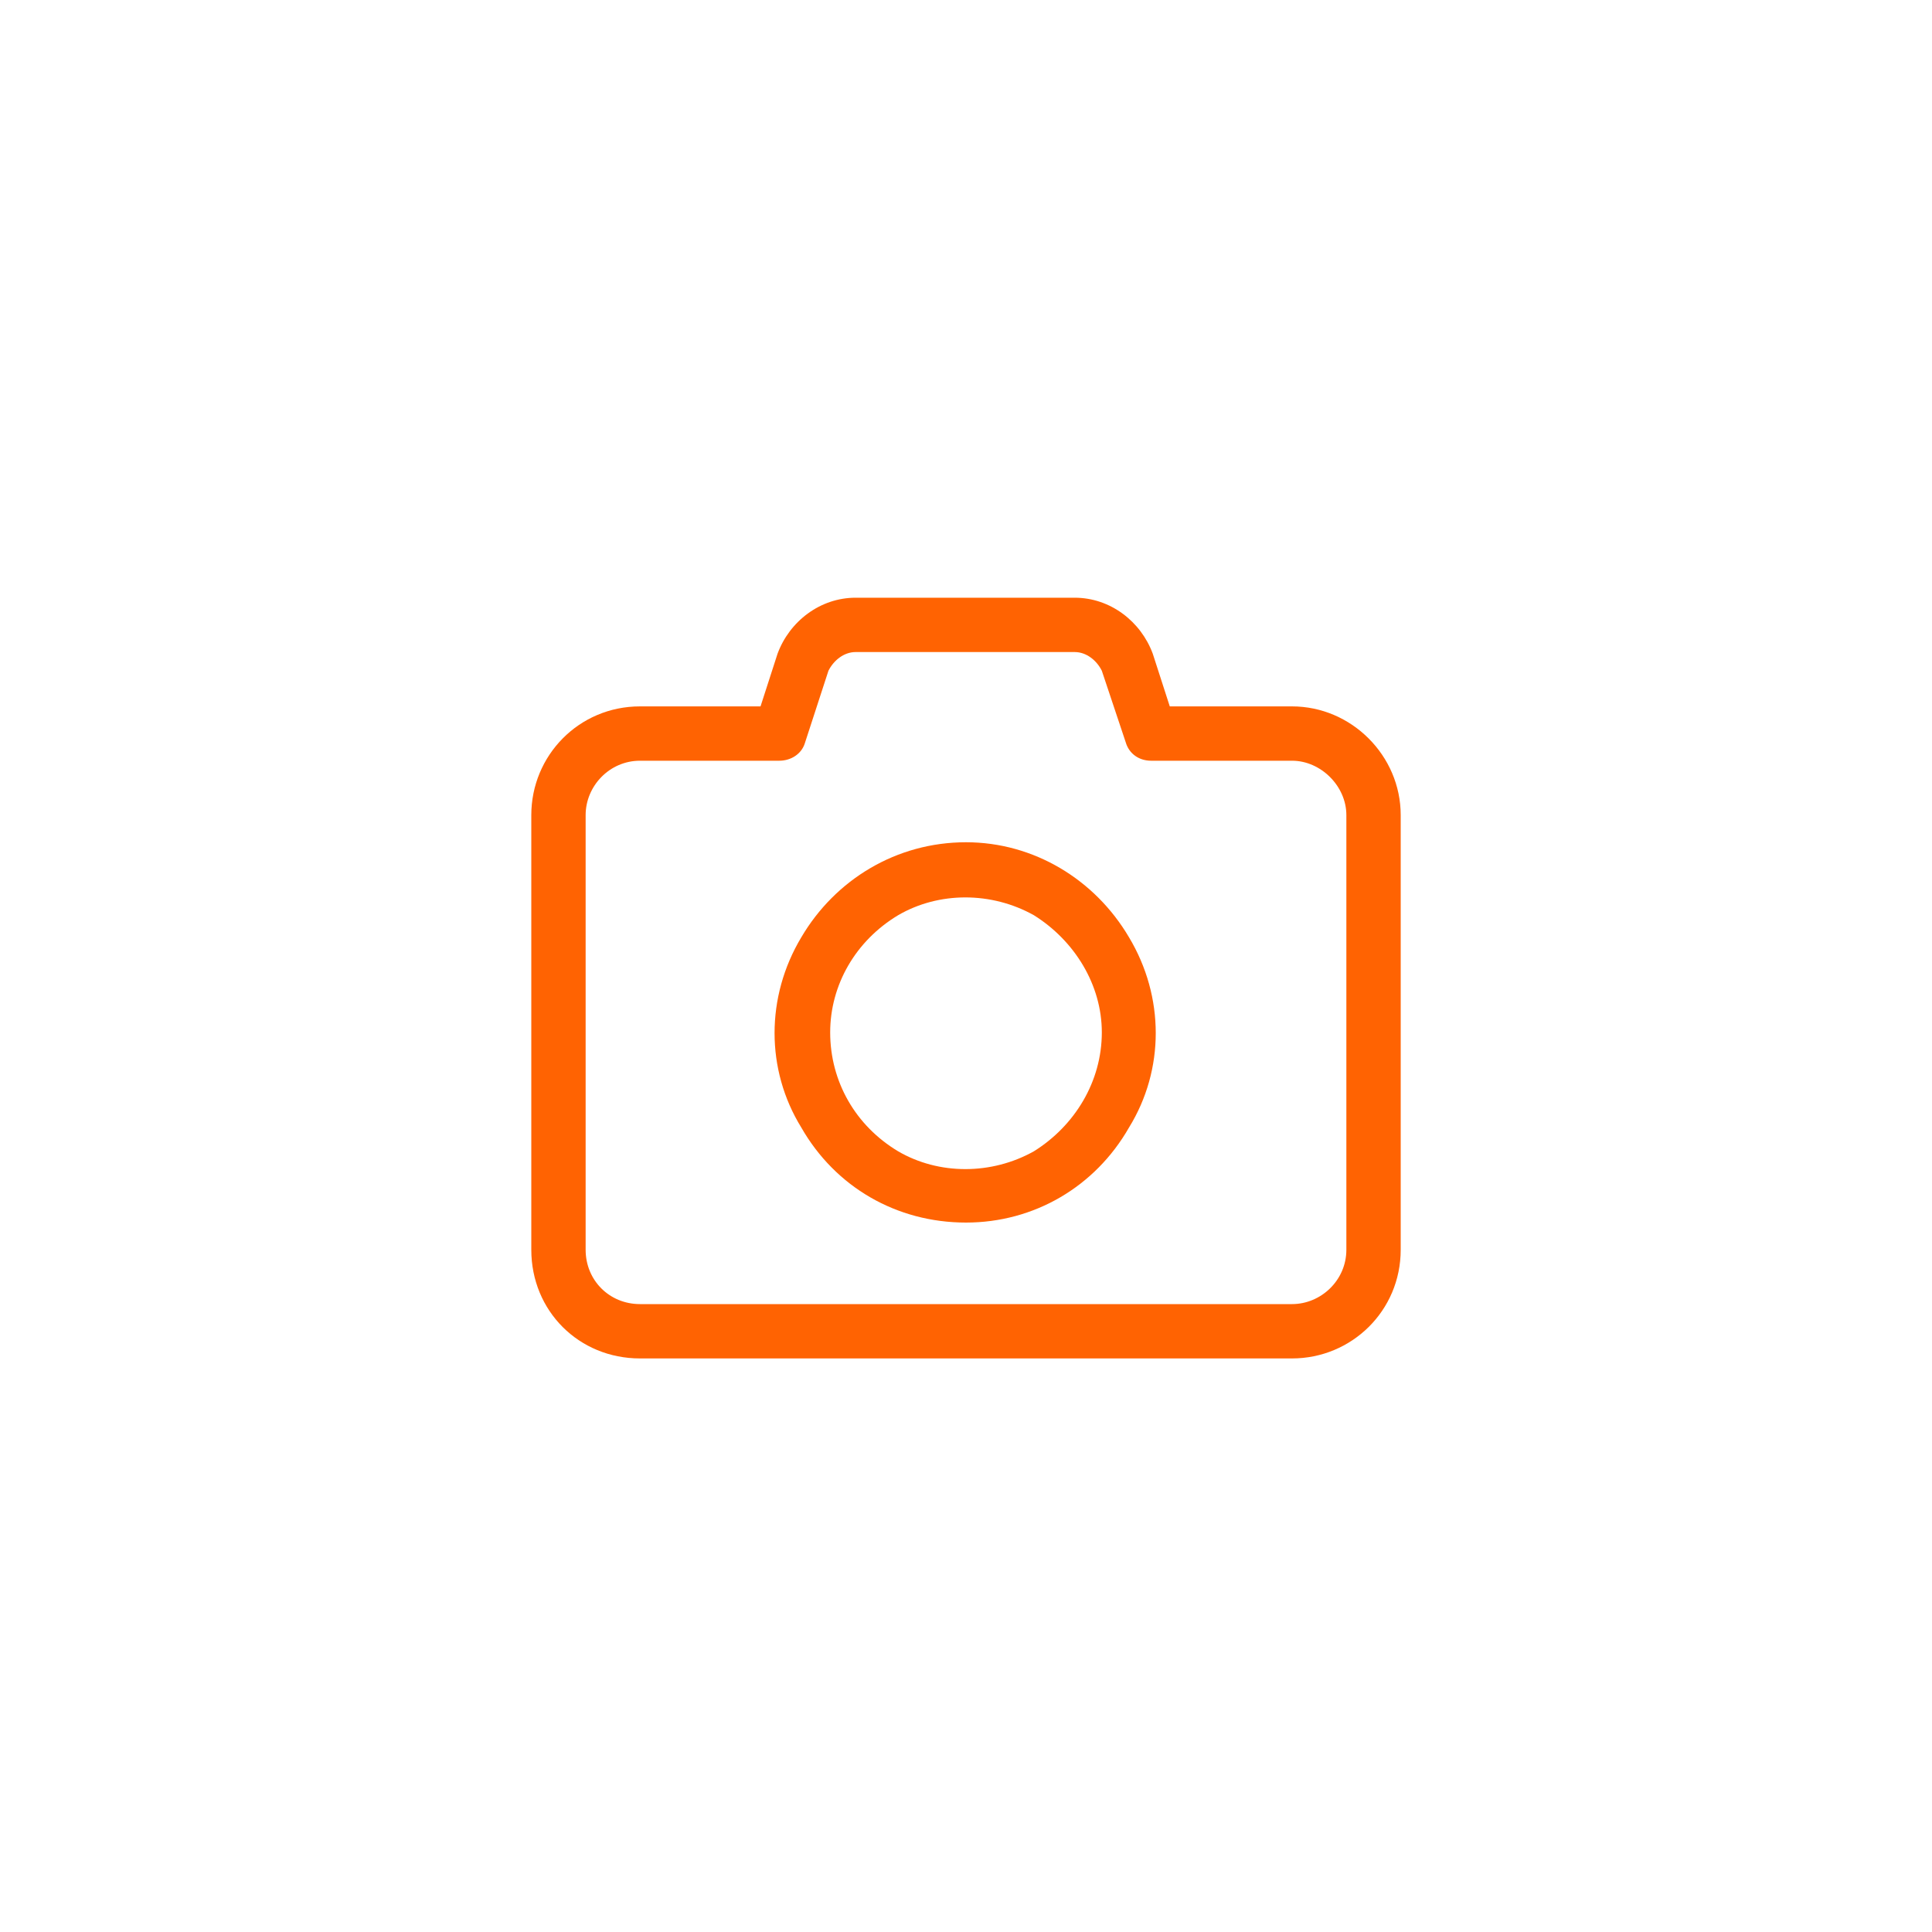 <svg width="40" height="40" viewBox="0 0 40 40" fill="none" xmlns="http://www.w3.org/2000/svg">
<g clip-path="url(#clip0_2010_2249)">
<path d="M17.715 12.375H22.25C22.988 12.375 23.621 12.867 23.867 13.535L24.219 14.625H26.75C27.98 14.625 29 15.645 29 16.875V25.875C29 27.141 27.98 28.125 26.75 28.125H13.25C11.984 28.125 11 27.141 11 25.875V16.875C11 15.645 11.984 14.625 13.25 14.625H15.746L16.098 13.535C16.344 12.867 16.977 12.375 17.715 12.375ZM17.152 13.887L16.66 15.398C16.59 15.609 16.379 15.75 16.133 15.75H13.25C12.617 15.75 12.125 16.277 12.125 16.875V25.875C12.125 26.508 12.617 27 13.25 27H26.75C27.348 27 27.875 26.508 27.875 25.875V16.875C27.875 16.277 27.348 15.75 26.75 15.75H23.832C23.586 15.75 23.375 15.609 23.305 15.363L22.812 13.887C22.707 13.676 22.496 13.5 22.25 13.5H17.715C17.469 13.5 17.258 13.676 17.152 13.887ZM20 25.312C18.559 25.312 17.293 24.574 16.59 23.344C15.852 22.148 15.852 20.637 16.59 19.406C17.293 18.211 18.559 17.438 20 17.438C21.406 17.438 22.672 18.211 23.375 19.406C24.113 20.637 24.113 22.148 23.375 23.344C22.672 24.574 21.406 25.312 20 25.312ZM17.188 21.375C17.188 22.395 17.715 23.309 18.594 23.836C19.438 24.328 20.527 24.328 21.406 23.836C22.25 23.309 22.812 22.395 22.812 21.375C22.812 20.391 22.25 19.477 21.406 18.949C20.527 18.457 19.438 18.457 18.594 18.949C17.715 19.477 17.188 20.391 17.188 21.375Z" fill="#FF6302"/>
</g>
<defs>
<clipPath id="clip0_2010_2249">
<rect width="40" height="40" rx="8" fill="white"/>
</clipPath>
</defs>
</svg>
